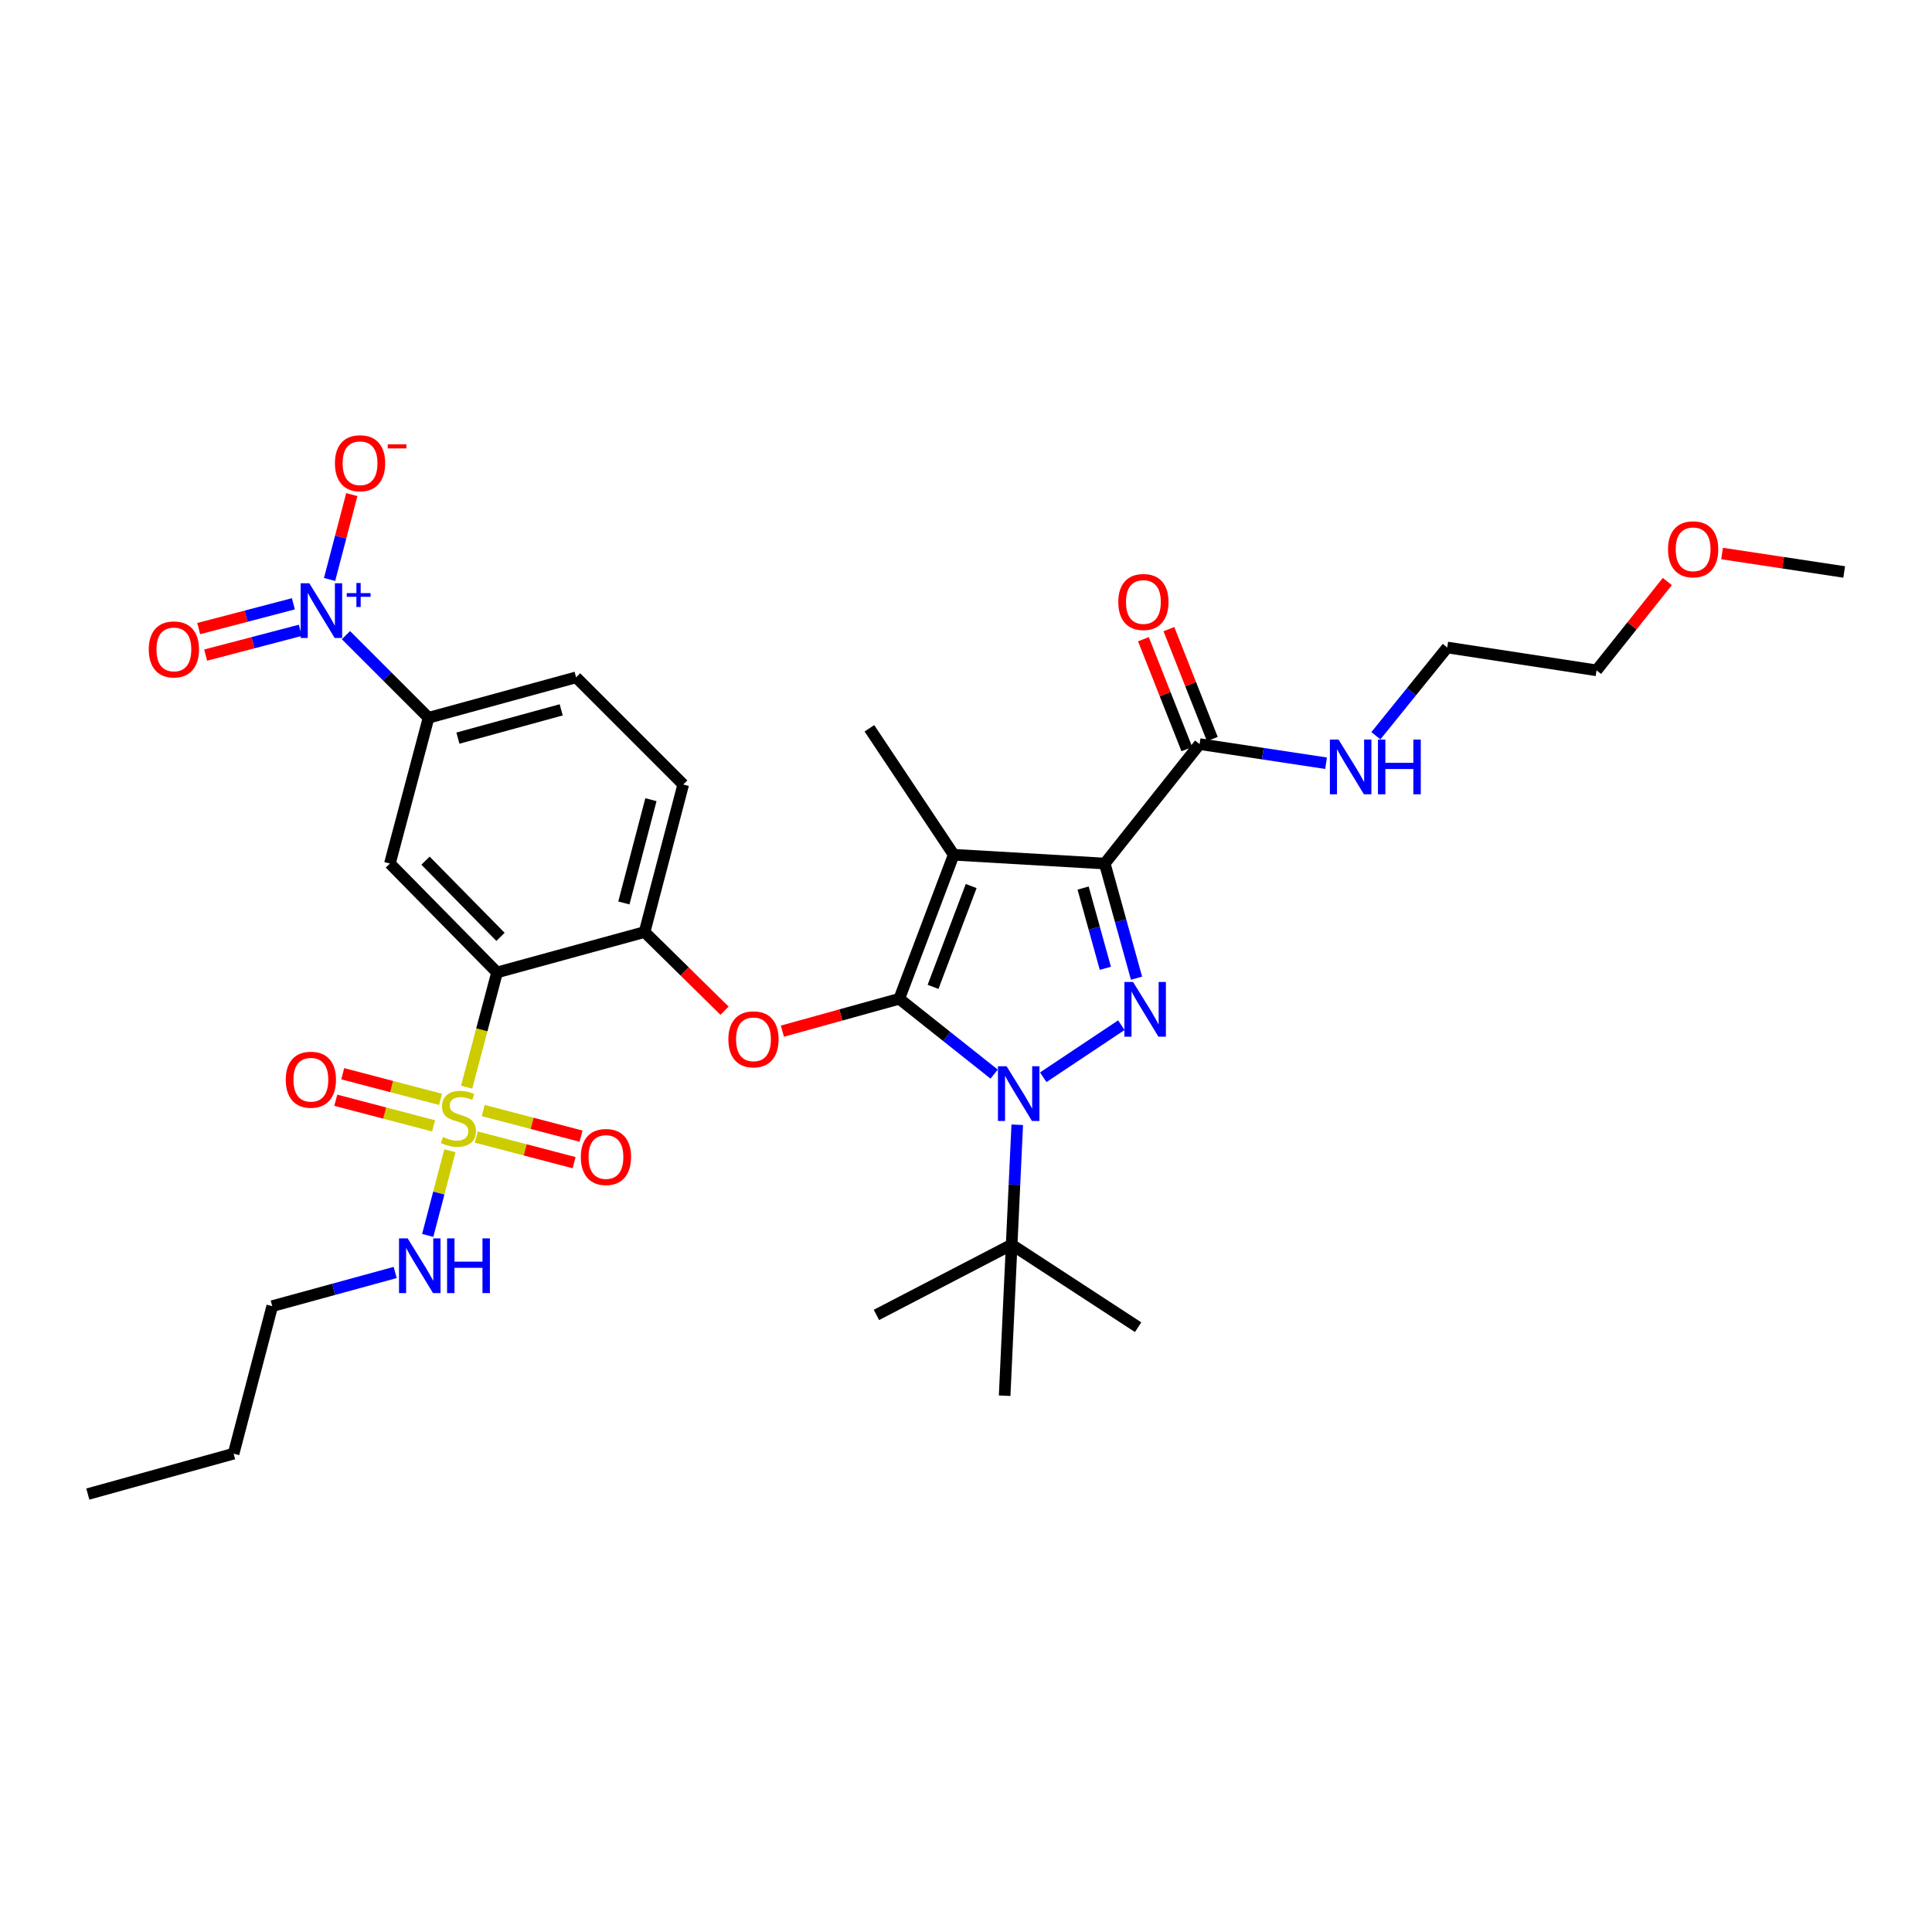 <?xml version='1.0' encoding='iso-8859-1'?>
<svg version='1.1' baseProfile='full'
              xmlns='http://www.w3.org/2000/svg'
                      xmlns:rdkit='http://www.rdkit.org/xml'
                      xmlns:xlink='http://www.w3.org/1999/xlink'
                  xml:space='preserve'
width='1000px' height='1000px' viewBox='0 0 1000 1000'>
<!-- END OF HEADER -->
<rect style='opacity:1.0;fill:#FFFFFF;stroke:none' width='1000' height='1000' x='0' y='0'> </rect>
<path class='bond-0' d='M 863.001,301.002 L 844.682,323.983' style='fill:none;fill-rule:evenodd;stroke:#FF0000;stroke-width:6px;stroke-linecap:butt;stroke-linejoin:miter;stroke-opacity:1' />
<path class='bond-0' d='M 844.682,323.983 L 826.364,346.964' style='fill:none;fill-rule:evenodd;stroke:#000000;stroke-width:6px;stroke-linecap:butt;stroke-linejoin:miter;stroke-opacity:1' />
<path class='bond-1' d='M 891.341,286.501 L 922.943,291.279' style='fill:none;fill-rule:evenodd;stroke:#FF0000;stroke-width:6px;stroke-linecap:butt;stroke-linejoin:miter;stroke-opacity:1' />
<path class='bond-1' d='M 922.943,291.279 L 954.545,296.057' style='fill:none;fill-rule:evenodd;stroke:#000000;stroke-width:6px;stroke-linecap:butt;stroke-linejoin:miter;stroke-opacity:1' />
<path class='bond-2' d='M 620.908,385.144 L 653.64,390.093' style='fill:none;fill-rule:evenodd;stroke:#000000;stroke-width:6px;stroke-linecap:butt;stroke-linejoin:miter;stroke-opacity:1' />
<path class='bond-2' d='M 653.64,390.093 L 686.372,395.042' style='fill:none;fill-rule:evenodd;stroke:#0000FF;stroke-width:6px;stroke-linecap:butt;stroke-linejoin:miter;stroke-opacity:1' />
<path class='bond-3' d='M 627.504,382.538 L 616.267,354.091' style='fill:none;fill-rule:evenodd;stroke:#000000;stroke-width:6px;stroke-linecap:butt;stroke-linejoin:miter;stroke-opacity:1' />
<path class='bond-3' d='M 616.267,354.091 L 605.03,325.644' style='fill:none;fill-rule:evenodd;stroke:#FF0000;stroke-width:6px;stroke-linecap:butt;stroke-linejoin:miter;stroke-opacity:1' />
<path class='bond-3' d='M 614.312,387.75 L 603.075,359.302' style='fill:none;fill-rule:evenodd;stroke:#000000;stroke-width:6px;stroke-linecap:butt;stroke-linejoin:miter;stroke-opacity:1' />
<path class='bond-3' d='M 603.075,359.302 L 591.838,330.855' style='fill:none;fill-rule:evenodd;stroke:#FF0000;stroke-width:6px;stroke-linecap:butt;stroke-linejoin:miter;stroke-opacity:1' />
<path class='bond-4' d='M 620.908,385.144 L 571.821,446.965' style='fill:none;fill-rule:evenodd;stroke:#000000;stroke-width:6px;stroke-linecap:butt;stroke-linejoin:miter;stroke-opacity:1' />
<path class='bond-5' d='M 712.149,380.817 L 730.619,357.98' style='fill:none;fill-rule:evenodd;stroke:#0000FF;stroke-width:6px;stroke-linecap:butt;stroke-linejoin:miter;stroke-opacity:1' />
<path class='bond-5' d='M 730.619,357.98 L 749.089,335.143' style='fill:none;fill-rule:evenodd;stroke:#000000;stroke-width:6px;stroke-linecap:butt;stroke-linejoin:miter;stroke-opacity:1' />
<path class='bond-6' d='M 749.089,335.143 L 826.364,346.964' style='fill:none;fill-rule:evenodd;stroke:#000000;stroke-width:6px;stroke-linecap:butt;stroke-linejoin:miter;stroke-opacity:1' />
<path class='bond-7' d='M 526.523,582.17 L 525.078,613.202' style='fill:none;fill-rule:evenodd;stroke:#0000FF;stroke-width:6px;stroke-linecap:butt;stroke-linejoin:miter;stroke-opacity:1' />
<path class='bond-7' d='M 525.078,613.202 L 523.633,644.234' style='fill:none;fill-rule:evenodd;stroke:#000000;stroke-width:6px;stroke-linecap:butt;stroke-linejoin:miter;stroke-opacity:1' />
<path class='bond-8' d='M 539.98,557.582 L 580.403,530.636' style='fill:none;fill-rule:evenodd;stroke:#0000FF;stroke-width:6px;stroke-linecap:butt;stroke-linejoin:miter;stroke-opacity:1' />
<path class='bond-9' d='M 514.56,555.958 L 490.006,536.462' style='fill:none;fill-rule:evenodd;stroke:#0000FF;stroke-width:6px;stroke-linecap:butt;stroke-linejoin:miter;stroke-opacity:1' />
<path class='bond-9' d='M 490.006,536.462 L 465.453,516.966' style='fill:none;fill-rule:evenodd;stroke:#000000;stroke-width:6px;stroke-linecap:butt;stroke-linejoin:miter;stroke-opacity:1' />
<path class='bond-10' d='M 588.262,506.302 L 580.042,476.634' style='fill:none;fill-rule:evenodd;stroke:#0000FF;stroke-width:6px;stroke-linecap:butt;stroke-linejoin:miter;stroke-opacity:1' />
<path class='bond-10' d='M 580.042,476.634 L 571.821,446.965' style='fill:none;fill-rule:evenodd;stroke:#000000;stroke-width:6px;stroke-linecap:butt;stroke-linejoin:miter;stroke-opacity:1' />
<path class='bond-10' d='M 572.126,501.189 L 566.372,480.421' style='fill:none;fill-rule:evenodd;stroke:#0000FF;stroke-width:6px;stroke-linecap:butt;stroke-linejoin:miter;stroke-opacity:1' />
<path class='bond-10' d='M 566.372,480.421 L 560.618,459.653' style='fill:none;fill-rule:evenodd;stroke:#000000;stroke-width:6px;stroke-linecap:butt;stroke-linejoin:miter;stroke-opacity:1' />
<path class='bond-11' d='M 571.821,446.965 L 493.633,442.418' style='fill:none;fill-rule:evenodd;stroke:#000000;stroke-width:6px;stroke-linecap:butt;stroke-linejoin:miter;stroke-opacity:1' />
<path class='bond-12' d='M 493.633,442.418 L 465.453,516.966' style='fill:none;fill-rule:evenodd;stroke:#000000;stroke-width:6px;stroke-linecap:butt;stroke-linejoin:miter;stroke-opacity:1' />
<path class='bond-12' d='M 502.674,458.616 L 482.948,510.8' style='fill:none;fill-rule:evenodd;stroke:#000000;stroke-width:6px;stroke-linecap:butt;stroke-linejoin:miter;stroke-opacity:1' />
<path class='bond-13' d='M 493.633,442.418 L 449.999,376.964' style='fill:none;fill-rule:evenodd;stroke:#000000;stroke-width:6px;stroke-linecap:butt;stroke-linejoin:miter;stroke-opacity:1' />
<path class='bond-14' d='M 465.453,516.966 L 435.204,525.347' style='fill:none;fill-rule:evenodd;stroke:#000000;stroke-width:6px;stroke-linecap:butt;stroke-linejoin:miter;stroke-opacity:1' />
<path class='bond-14' d='M 435.204,525.347 L 404.956,533.728' style='fill:none;fill-rule:evenodd;stroke:#FF0000;stroke-width:6px;stroke-linecap:butt;stroke-linejoin:miter;stroke-opacity:1' />
<path class='bond-15' d='M 140.909,676.054 L 120.909,752.415' style='fill:none;fill-rule:evenodd;stroke:#000000;stroke-width:6px;stroke-linecap:butt;stroke-linejoin:miter;stroke-opacity:1' />
<path class='bond-16' d='M 140.909,676.054 L 172.73,667.342' style='fill:none;fill-rule:evenodd;stroke:#000000;stroke-width:6px;stroke-linecap:butt;stroke-linejoin:miter;stroke-opacity:1' />
<path class='bond-16' d='M 172.73,667.342 L 204.55,658.63' style='fill:none;fill-rule:evenodd;stroke:#0000FF;stroke-width:6px;stroke-linecap:butt;stroke-linejoin:miter;stroke-opacity:1' />
<path class='bond-17' d='M 375.022,523.137 L 354.33,502.778' style='fill:none;fill-rule:evenodd;stroke:#FF0000;stroke-width:6px;stroke-linecap:butt;stroke-linejoin:miter;stroke-opacity:1' />
<path class='bond-17' d='M 354.33,502.778 L 333.638,482.419' style='fill:none;fill-rule:evenodd;stroke:#000000;stroke-width:6px;stroke-linecap:butt;stroke-linejoin:miter;stroke-opacity:1' />
<path class='bond-18' d='M 246.526,588.535 L 271.84,595.165' style='fill:none;fill-rule:evenodd;stroke:#CCCC00;stroke-width:6px;stroke-linecap:butt;stroke-linejoin:miter;stroke-opacity:1' />
<path class='bond-18' d='M 271.84,595.165 L 297.153,601.794' style='fill:none;fill-rule:evenodd;stroke:#FF0000;stroke-width:6px;stroke-linecap:butt;stroke-linejoin:miter;stroke-opacity:1' />
<path class='bond-18' d='M 250.12,574.814 L 275.434,581.443' style='fill:none;fill-rule:evenodd;stroke:#CCCC00;stroke-width:6px;stroke-linecap:butt;stroke-linejoin:miter;stroke-opacity:1' />
<path class='bond-18' d='M 275.434,581.443 L 300.747,588.072' style='fill:none;fill-rule:evenodd;stroke:#FF0000;stroke-width:6px;stroke-linecap:butt;stroke-linejoin:miter;stroke-opacity:1' />
<path class='bond-19' d='M 228.013,569.024 L 202.704,562.395' style='fill:none;fill-rule:evenodd;stroke:#CCCC00;stroke-width:6px;stroke-linecap:butt;stroke-linejoin:miter;stroke-opacity:1' />
<path class='bond-19' d='M 202.704,562.395 L 177.394,555.765' style='fill:none;fill-rule:evenodd;stroke:#FF0000;stroke-width:6px;stroke-linecap:butt;stroke-linejoin:miter;stroke-opacity:1' />
<path class='bond-19' d='M 224.419,582.745 L 199.11,576.116' style='fill:none;fill-rule:evenodd;stroke:#CCCC00;stroke-width:6px;stroke-linecap:butt;stroke-linejoin:miter;stroke-opacity:1' />
<path class='bond-19' d='M 199.11,576.116 L 173.8,569.487' style='fill:none;fill-rule:evenodd;stroke:#FF0000;stroke-width:6px;stroke-linecap:butt;stroke-linejoin:miter;stroke-opacity:1' />
<path class='bond-20' d='M 232.856,595.633 L 227.118,617.542' style='fill:none;fill-rule:evenodd;stroke:#CCCC00;stroke-width:6px;stroke-linecap:butt;stroke-linejoin:miter;stroke-opacity:1' />
<path class='bond-20' d='M 227.118,617.542 L 221.381,639.45' style='fill:none;fill-rule:evenodd;stroke:#0000FF;stroke-width:6px;stroke-linecap:butt;stroke-linejoin:miter;stroke-opacity:1' />
<path class='bond-21' d='M 241.53,562.708 L 249.4,533.017' style='fill:none;fill-rule:evenodd;stroke:#CCCC00;stroke-width:6px;stroke-linecap:butt;stroke-linejoin:miter;stroke-opacity:1' />
<path class='bond-21' d='M 249.4,533.017 L 257.27,503.325' style='fill:none;fill-rule:evenodd;stroke:#000000;stroke-width:6px;stroke-linecap:butt;stroke-linejoin:miter;stroke-opacity:1' />
<path class='bond-22' d='M 523.633,644.234 L 589.087,686.961' style='fill:none;fill-rule:evenodd;stroke:#000000;stroke-width:6px;stroke-linecap:butt;stroke-linejoin:miter;stroke-opacity:1' />
<path class='bond-23' d='M 523.633,644.234 L 520,722.422' style='fill:none;fill-rule:evenodd;stroke:#000000;stroke-width:6px;stroke-linecap:butt;stroke-linejoin:miter;stroke-opacity:1' />
<path class='bond-24' d='M 523.633,644.234 L 453.64,680.601' style='fill:none;fill-rule:evenodd;stroke:#000000;stroke-width:6px;stroke-linecap:butt;stroke-linejoin:miter;stroke-opacity:1' />
<path class='bond-25' d='M 120.909,752.415 L 45.455,773.329' style='fill:none;fill-rule:evenodd;stroke:#000000;stroke-width:6px;stroke-linecap:butt;stroke-linejoin:miter;stroke-opacity:1' />
<path class='bond-26' d='M 257.27,503.325 L 201.816,446.965' style='fill:none;fill-rule:evenodd;stroke:#000000;stroke-width:6px;stroke-linecap:butt;stroke-linejoin:miter;stroke-opacity:1' />
<path class='bond-26' d='M 259.063,484.923 L 220.245,445.471' style='fill:none;fill-rule:evenodd;stroke:#000000;stroke-width:6px;stroke-linecap:butt;stroke-linejoin:miter;stroke-opacity:1' />
<path class='bond-27' d='M 257.27,503.325 L 333.638,482.419' style='fill:none;fill-rule:evenodd;stroke:#000000;stroke-width:6px;stroke-linecap:butt;stroke-linejoin:miter;stroke-opacity:1' />
<path class='bond-28' d='M 179.063,328.758 L 200.44,350.134' style='fill:none;fill-rule:evenodd;stroke:#0000FF;stroke-width:6px;stroke-linecap:butt;stroke-linejoin:miter;stroke-opacity:1' />
<path class='bond-28' d='M 200.44,350.134 L 221.816,371.511' style='fill:none;fill-rule:evenodd;stroke:#000000;stroke-width:6px;stroke-linecap:butt;stroke-linejoin:miter;stroke-opacity:1' />
<path class='bond-29' d='M 170.588,299.924 L 176.339,277.965' style='fill:none;fill-rule:evenodd;stroke:#0000FF;stroke-width:6px;stroke-linecap:butt;stroke-linejoin:miter;stroke-opacity:1' />
<path class='bond-29' d='M 176.339,277.965 L 182.09,256.006' style='fill:none;fill-rule:evenodd;stroke:#FF0000;stroke-width:6px;stroke-linecap:butt;stroke-linejoin:miter;stroke-opacity:1' />
<path class='bond-30' d='M 151.852,312.526 L 127.351,318.944' style='fill:none;fill-rule:evenodd;stroke:#0000FF;stroke-width:6px;stroke-linecap:butt;stroke-linejoin:miter;stroke-opacity:1' />
<path class='bond-30' d='M 127.351,318.944 L 102.85,325.361' style='fill:none;fill-rule:evenodd;stroke:#FF0000;stroke-width:6px;stroke-linecap:butt;stroke-linejoin:miter;stroke-opacity:1' />
<path class='bond-30' d='M 155.446,326.248 L 130.945,332.665' style='fill:none;fill-rule:evenodd;stroke:#0000FF;stroke-width:6px;stroke-linecap:butt;stroke-linejoin:miter;stroke-opacity:1' />
<path class='bond-30' d='M 130.945,332.665 L 106.444,339.083' style='fill:none;fill-rule:evenodd;stroke:#FF0000;stroke-width:6px;stroke-linecap:butt;stroke-linejoin:miter;stroke-opacity:1' />
<path class='bond-31' d='M 201.816,446.965 L 221.816,371.511' style='fill:none;fill-rule:evenodd;stroke:#000000;stroke-width:6px;stroke-linecap:butt;stroke-linejoin:miter;stroke-opacity:1' />
<path class='bond-32' d='M 221.816,371.511 L 298.185,350.597' style='fill:none;fill-rule:evenodd;stroke:#000000;stroke-width:6px;stroke-linecap:butt;stroke-linejoin:miter;stroke-opacity:1' />
<path class='bond-32' d='M 237.018,382.055 L 290.476,367.415' style='fill:none;fill-rule:evenodd;stroke:#000000;stroke-width:6px;stroke-linecap:butt;stroke-linejoin:miter;stroke-opacity:1' />
<path class='bond-33' d='M 333.638,482.419 L 353.639,406.051' style='fill:none;fill-rule:evenodd;stroke:#000000;stroke-width:6px;stroke-linecap:butt;stroke-linejoin:miter;stroke-opacity:1' />
<path class='bond-33' d='M 322.917,467.37 L 336.917,413.912' style='fill:none;fill-rule:evenodd;stroke:#000000;stroke-width:6px;stroke-linecap:butt;stroke-linejoin:miter;stroke-opacity:1' />
<path class='bond-34' d='M 298.185,350.597 L 353.639,406.051' style='fill:none;fill-rule:evenodd;stroke:#000000;stroke-width:6px;stroke-linecap:butt;stroke-linejoin:miter;stroke-opacity:1' />
<path  class='atom-0' d='M 863.365 284.316
Q 863.365 277.516, 866.725 273.716
Q 870.085 269.916, 876.365 269.916
Q 882.645 269.916, 886.005 273.716
Q 889.365 277.516, 889.365 284.316
Q 889.365 291.196, 885.965 295.116
Q 882.565 298.996, 876.365 298.996
Q 870.125 298.996, 866.725 295.116
Q 863.365 291.236, 863.365 284.316
M 876.365 295.796
Q 880.685 295.796, 883.005 292.916
Q 885.365 289.996, 885.365 284.316
Q 885.365 278.756, 883.005 275.956
Q 880.685 273.116, 876.365 273.116
Q 872.045 273.116, 869.685 275.916
Q 867.365 278.716, 867.365 284.316
Q 867.365 290.036, 869.685 292.916
Q 872.045 295.796, 876.365 295.796
' fill='#FF0000'/>
<path  class='atom-2' d='M 692.829 382.805
L 702.109 397.805
Q 703.029 399.285, 704.509 401.965
Q 705.989 404.645, 706.069 404.805
L 706.069 382.805
L 709.829 382.805
L 709.829 411.125
L 705.949 411.125
L 695.989 394.725
Q 694.829 392.805, 693.589 390.605
Q 692.389 388.405, 692.029 387.725
L 692.029 411.125
L 688.349 411.125
L 688.349 382.805
L 692.829 382.805
' fill='#0000FF'/>
<path  class='atom-2' d='M 713.229 382.805
L 717.069 382.805
L 717.069 394.845
L 731.549 394.845
L 731.549 382.805
L 735.389 382.805
L 735.389 411.125
L 731.549 411.125
L 731.549 398.045
L 717.069 398.045
L 717.069 411.125
L 713.229 411.125
L 713.229 382.805
' fill='#0000FF'/>
<path  class='atom-3' d='M 578.822 311.59
Q 578.822 304.79, 582.182 300.99
Q 585.542 297.19, 591.822 297.19
Q 598.102 297.19, 601.462 300.99
Q 604.822 304.79, 604.822 311.59
Q 604.822 318.47, 601.422 322.39
Q 598.022 326.27, 591.822 326.27
Q 585.582 326.27, 582.182 322.39
Q 578.822 318.51, 578.822 311.59
M 591.822 323.07
Q 596.142 323.07, 598.462 320.19
Q 600.822 317.27, 600.822 311.59
Q 600.822 306.03, 598.462 303.23
Q 596.142 300.39, 591.822 300.39
Q 587.502 300.39, 585.142 303.19
Q 582.822 305.99, 582.822 311.59
Q 582.822 317.31, 585.142 320.19
Q 587.502 323.07, 591.822 323.07
' fill='#FF0000'/>
<path  class='atom-5' d='M 521.014 551.893
L 530.294 566.893
Q 531.214 568.373, 532.694 571.053
Q 534.174 573.733, 534.254 573.893
L 534.254 551.893
L 538.014 551.893
L 538.014 580.213
L 534.134 580.213
L 524.174 563.813
Q 523.014 561.893, 521.774 559.693
Q 520.574 557.493, 520.214 556.813
L 520.214 580.213
L 516.534 580.213
L 516.534 551.893
L 521.014 551.893
' fill='#0000FF'/>
<path  class='atom-6' d='M 586.468 508.259
L 595.748 523.259
Q 596.668 524.739, 598.148 527.419
Q 599.628 530.099, 599.708 530.259
L 599.708 508.259
L 603.468 508.259
L 603.468 536.579
L 599.588 536.579
L 589.628 520.179
Q 588.468 518.259, 587.228 516.059
Q 586.028 513.859, 585.668 513.179
L 585.668 536.579
L 581.988 536.579
L 581.988 508.259
L 586.468 508.259
' fill='#0000FF'/>
<path  class='atom-11' d='M 376.998 537.953
Q 376.998 531.153, 380.358 527.353
Q 383.718 523.553, 389.998 523.553
Q 396.278 523.553, 399.638 527.353
Q 402.998 531.153, 402.998 537.953
Q 402.998 544.833, 399.598 548.753
Q 396.198 552.633, 389.998 552.633
Q 383.758 552.633, 380.358 548.753
Q 376.998 544.873, 376.998 537.953
M 389.998 549.433
Q 394.318 549.433, 396.638 546.553
Q 398.998 543.633, 398.998 537.953
Q 398.998 532.393, 396.638 529.593
Q 394.318 526.753, 389.998 526.753
Q 385.678 526.753, 383.318 529.553
Q 380.998 532.353, 380.998 537.953
Q 380.998 543.673, 383.318 546.553
Q 385.678 549.433, 389.998 549.433
' fill='#FF0000'/>
<path  class='atom-12' d='M 229.27 588.5
Q 229.59 588.62, 230.91 589.18
Q 232.23 589.74, 233.67 590.1
Q 235.15 590.42, 236.59 590.42
Q 239.27 590.42, 240.83 589.14
Q 242.39 587.82, 242.39 585.54
Q 242.39 583.98, 241.59 583.02
Q 240.83 582.06, 239.63 581.54
Q 238.43 581.02, 236.43 580.42
Q 233.91 579.66, 232.39 578.94
Q 230.91 578.22, 229.83 576.7
Q 228.79 575.18, 228.79 572.62
Q 228.79 569.06, 231.19 566.86
Q 233.63 564.66, 238.43 564.66
Q 241.71 564.66, 245.43 566.22
L 244.51 569.3
Q 241.11 567.9, 238.55 567.9
Q 235.79 567.9, 234.27 569.06
Q 232.75 570.18, 232.79 572.14
Q 232.79 573.66, 233.55 574.58
Q 234.35 575.5, 235.47 576.02
Q 236.63 576.54, 238.55 577.14
Q 241.11 577.94, 242.63 578.74
Q 244.15 579.54, 245.23 581.18
Q 246.35 582.78, 246.35 585.54
Q 246.35 589.46, 243.71 591.58
Q 241.11 593.66, 236.75 593.66
Q 234.23 593.66, 232.31 593.1
Q 230.43 592.58, 228.19 591.66
L 229.27 588.5
' fill='#CCCC00'/>
<path  class='atom-13' d='M 300.638 598.86
Q 300.638 592.06, 303.998 588.26
Q 307.358 584.46, 313.638 584.46
Q 319.918 584.46, 323.278 588.26
Q 326.638 592.06, 326.638 598.86
Q 326.638 605.74, 323.238 609.66
Q 319.838 613.54, 313.638 613.54
Q 307.398 613.54, 303.998 609.66
Q 300.638 605.78, 300.638 598.86
M 313.638 610.34
Q 317.958 610.34, 320.278 607.46
Q 322.638 604.54, 322.638 598.86
Q 322.638 593.3, 320.278 590.5
Q 317.958 587.66, 313.638 587.66
Q 309.318 587.66, 306.958 590.46
Q 304.638 593.26, 304.638 598.86
Q 304.638 604.58, 306.958 607.46
Q 309.318 610.34, 313.638 610.34
' fill='#FF0000'/>
<path  class='atom-14' d='M 147.909 558.859
Q 147.909 552.059, 151.269 548.259
Q 154.629 544.459, 160.909 544.459
Q 167.189 544.459, 170.549 548.259
Q 173.909 552.059, 173.909 558.859
Q 173.909 565.739, 170.509 569.659
Q 167.109 573.539, 160.909 573.539
Q 154.669 573.539, 151.269 569.659
Q 147.909 565.779, 147.909 558.859
M 160.909 570.339
Q 165.229 570.339, 167.549 567.459
Q 169.909 564.539, 169.909 558.859
Q 169.909 553.299, 167.549 550.499
Q 165.229 547.659, 160.909 547.659
Q 156.589 547.659, 154.229 550.459
Q 151.909 553.259, 151.909 558.859
Q 151.909 564.579, 154.229 567.459
Q 156.589 570.339, 160.909 570.339
' fill='#FF0000'/>
<path  class='atom-20' d='M 211.009 640.988
L 220.289 655.988
Q 221.209 657.468, 222.689 660.148
Q 224.169 662.828, 224.249 662.988
L 224.249 640.988
L 228.009 640.988
L 228.009 669.308
L 224.129 669.308
L 214.169 652.908
Q 213.009 650.988, 211.769 648.788
Q 210.569 646.588, 210.209 645.908
L 210.209 669.308
L 206.529 669.308
L 206.529 640.988
L 211.009 640.988
' fill='#0000FF'/>
<path  class='atom-20' d='M 231.409 640.988
L 235.249 640.988
L 235.249 653.028
L 249.729 653.028
L 249.729 640.988
L 253.569 640.988
L 253.569 669.308
L 249.729 669.308
L 249.729 656.228
L 235.249 656.228
L 235.249 669.308
L 231.409 669.308
L 231.409 640.988
' fill='#0000FF'/>
<path  class='atom-23' d='M 160.102 301.897
L 169.382 316.897
Q 170.302 318.377, 171.782 321.057
Q 173.262 323.737, 173.342 323.897
L 173.342 301.897
L 177.102 301.897
L 177.102 330.217
L 173.222 330.217
L 163.262 313.817
Q 162.102 311.897, 160.862 309.697
Q 159.662 307.497, 159.302 306.817
L 159.302 330.217
L 155.622 330.217
L 155.622 301.897
L 160.102 301.897
' fill='#0000FF'/>
<path  class='atom-23' d='M 179.478 307.002
L 184.468 307.002
L 184.468 301.748
L 186.686 301.748
L 186.686 307.002
L 191.807 307.002
L 191.807 308.903
L 186.686 308.903
L 186.686 314.183
L 184.468 314.183
L 184.468 308.903
L 179.478 308.903
L 179.478 307.002
' fill='#0000FF'/>
<path  class='atom-27' d='M 173.363 239.769
Q 173.363 232.969, 176.723 229.169
Q 180.083 225.369, 186.363 225.369
Q 192.643 225.369, 196.003 229.169
Q 199.363 232.969, 199.363 239.769
Q 199.363 246.649, 195.963 250.569
Q 192.563 254.449, 186.363 254.449
Q 180.123 254.449, 176.723 250.569
Q 173.363 246.689, 173.363 239.769
M 186.363 251.249
Q 190.683 251.249, 193.003 248.369
Q 195.363 245.449, 195.363 239.769
Q 195.363 234.209, 193.003 231.409
Q 190.683 228.569, 186.363 228.569
Q 182.043 228.569, 179.683 231.369
Q 177.363 234.169, 177.363 239.769
Q 177.363 245.489, 179.683 248.369
Q 182.043 251.249, 186.363 251.249
' fill='#FF0000'/>
<path  class='atom-27' d='M 200.683 229.991
L 210.372 229.991
L 210.372 232.103
L 200.683 232.103
L 200.683 229.991
' fill='#FF0000'/>
<path  class='atom-28' d='M 77.002 336.138
Q 77.002 329.338, 80.362 325.538
Q 83.722 321.738, 90.002 321.738
Q 96.282 321.738, 99.642 325.538
Q 103.002 329.338, 103.002 336.138
Q 103.002 343.018, 99.602 346.938
Q 96.202 350.818, 90.002 350.818
Q 83.762 350.818, 80.362 346.938
Q 77.002 343.058, 77.002 336.138
M 90.002 347.618
Q 94.322 347.618, 96.642 344.738
Q 99.002 341.818, 99.002 336.138
Q 99.002 330.578, 96.642 327.778
Q 94.322 324.938, 90.002 324.938
Q 85.682 324.938, 83.322 327.738
Q 81.002 330.538, 81.002 336.138
Q 81.002 341.858, 83.322 344.738
Q 85.682 347.618, 90.002 347.618
' fill='#FF0000'/>
</svg>
